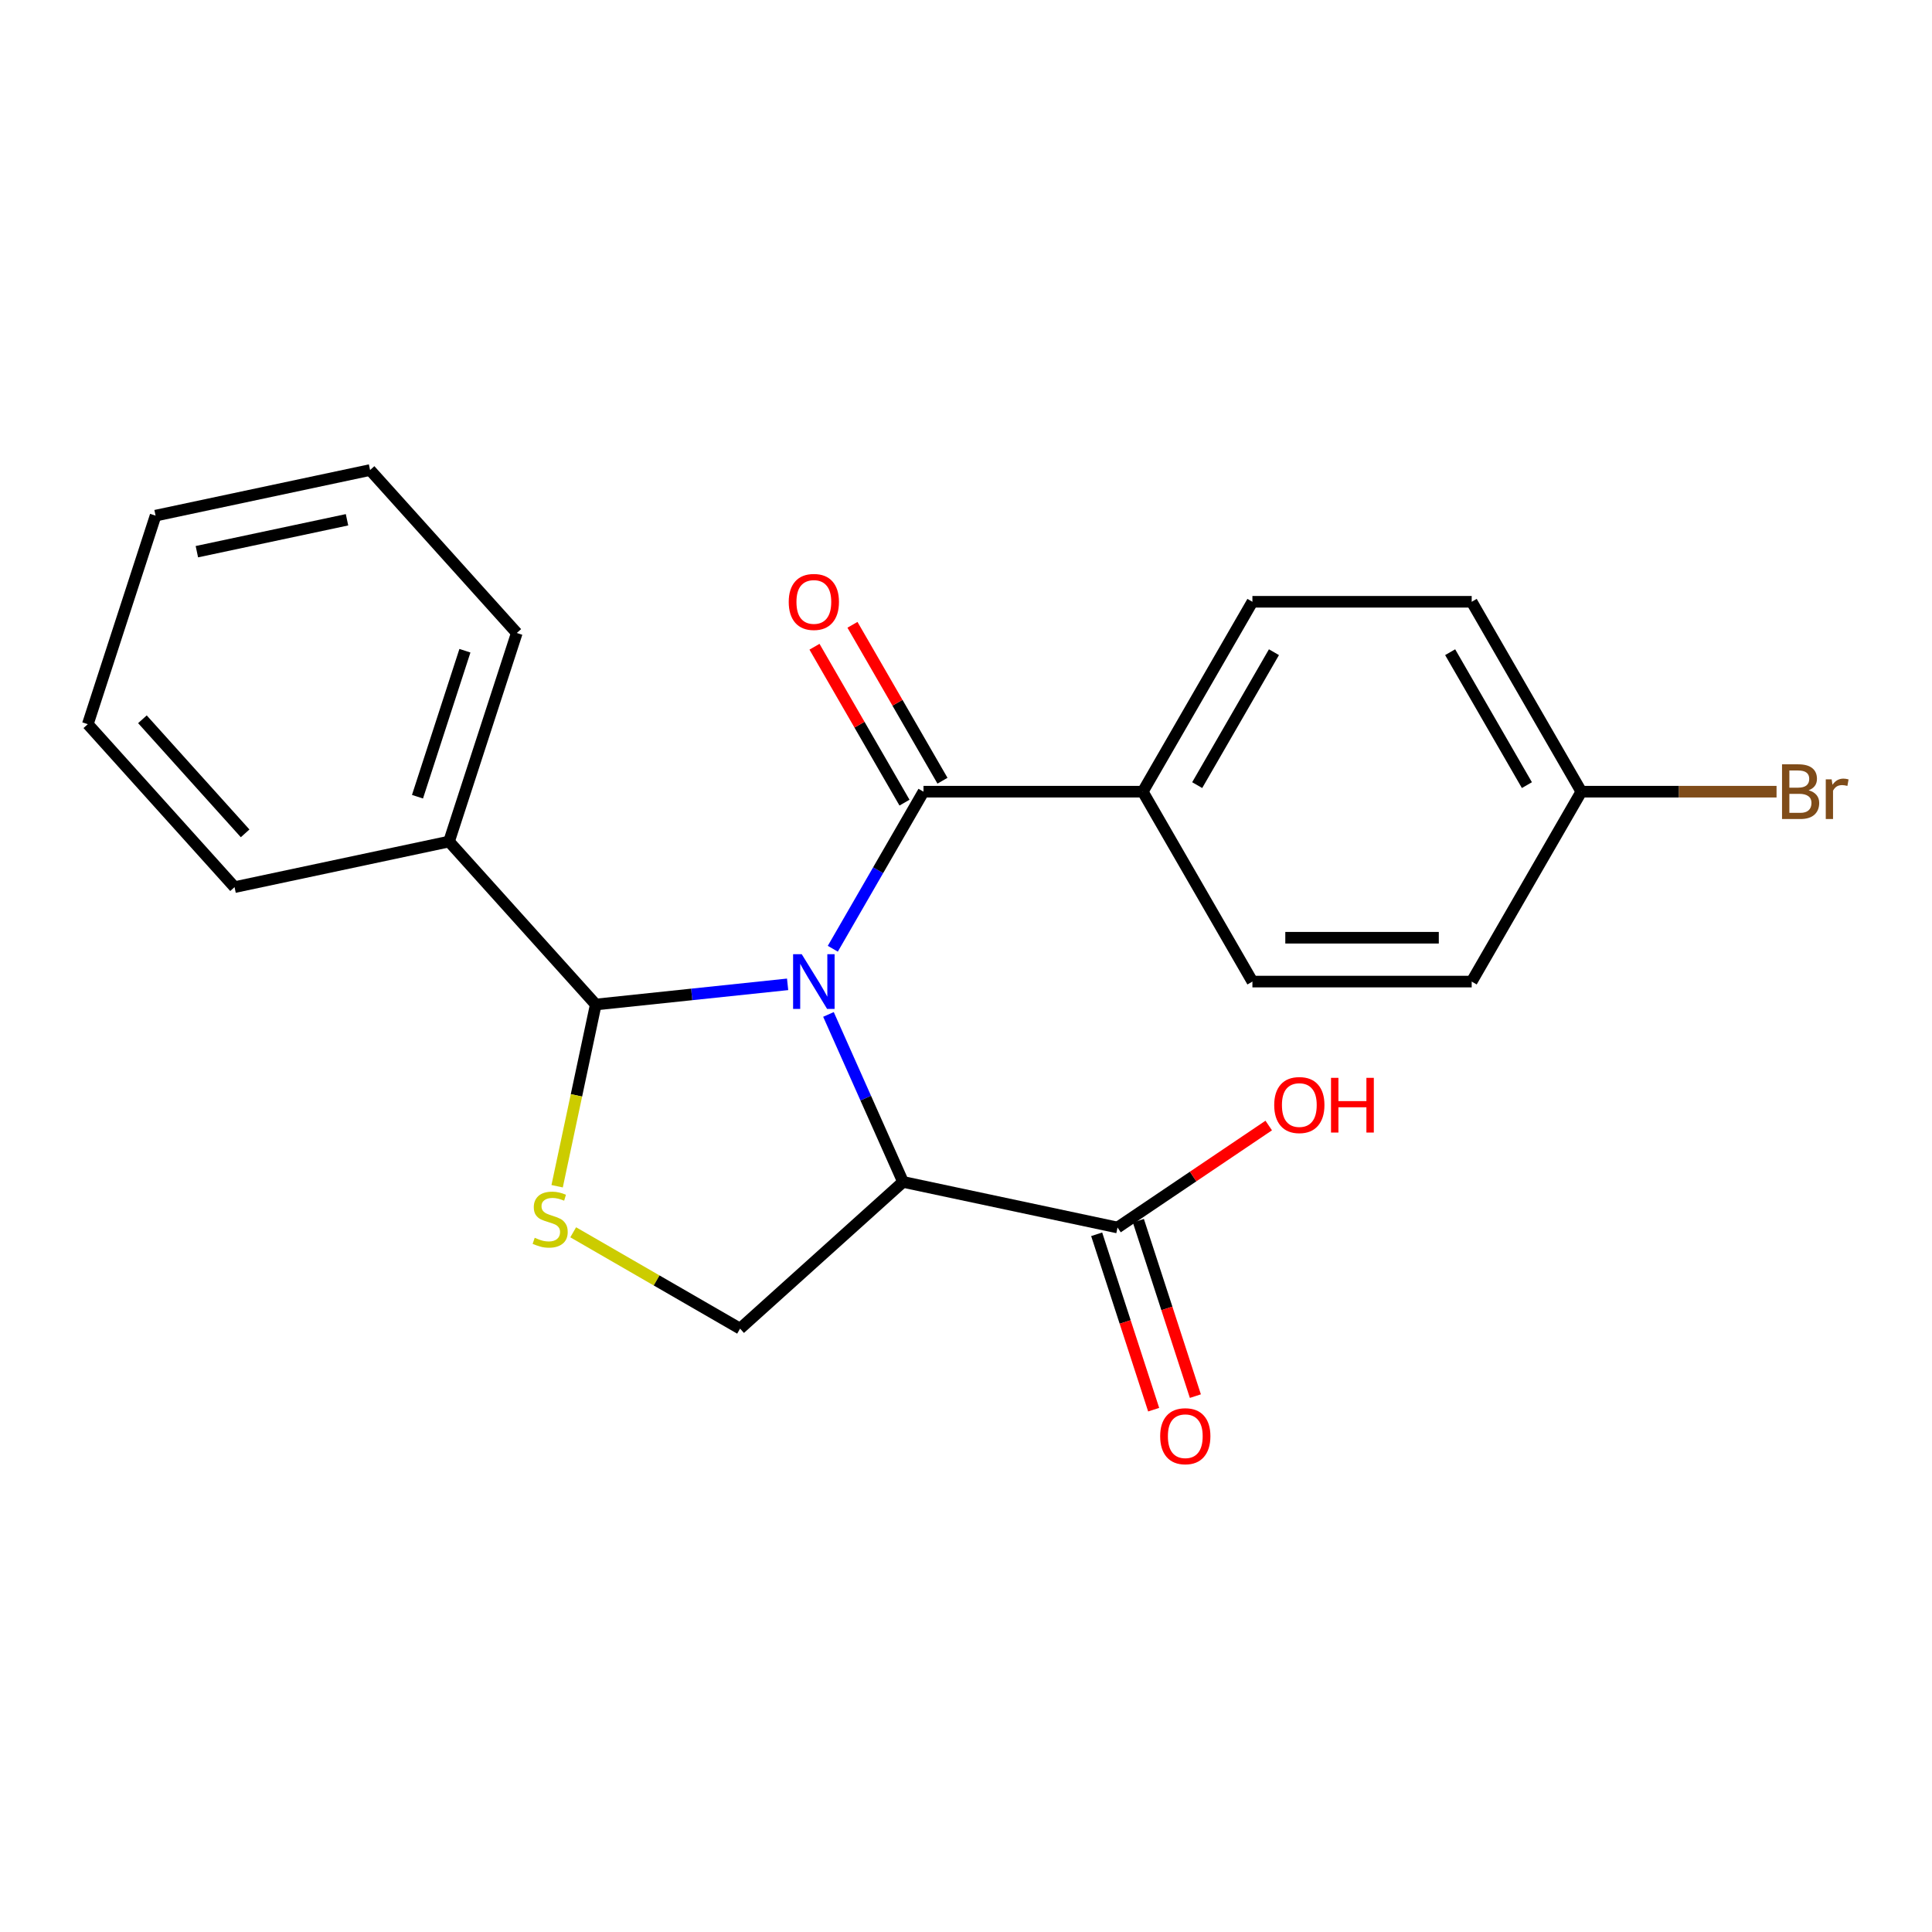 <?xml version='1.0' encoding='iso-8859-1'?>
<svg version='1.1' baseProfile='full'
              xmlns='http://www.w3.org/2000/svg'
                      xmlns:rdkit='http://www.rdkit.org/xml'
                      xmlns:xlink='http://www.w3.org/1999/xlink'
                  xml:space='preserve'
width='1000px' height='1000px' viewBox='0 0 1000 1000'>
<!-- END OF HEADER -->
<rect style='opacity:1.0;fill:#FFFFFF;stroke:none' width='1000' height='1000' x='0' y='0'> </rect>
<path class='bond-0' d='M 428.813,525.065 L 448.111,568.41' style='fill:none;fill-rule:evenodd;stroke:#0000FF;stroke-width:6px;stroke-linecap:butt;stroke-linejoin:miter;stroke-opacity:1' />
<path class='bond-0' d='M 448.111,568.41 L 467.41,611.755' style='fill:none;fill-rule:evenodd;stroke:#000000;stroke-width:6px;stroke-linecap:butt;stroke-linejoin:miter;stroke-opacity:1' />
<path class='bond-1' d='M 407.668,509.494 L 358.017,514.713' style='fill:none;fill-rule:evenodd;stroke:#0000FF;stroke-width:6px;stroke-linecap:butt;stroke-linejoin:miter;stroke-opacity:1' />
<path class='bond-1' d='M 358.017,514.713 L 308.367,519.931' style='fill:none;fill-rule:evenodd;stroke:#000000;stroke-width:6px;stroke-linecap:butt;stroke-linejoin:miter;stroke-opacity:1' />
<path class='bond-2' d='M 431.059,491.07 L 454.527,450.421' style='fill:none;fill-rule:evenodd;stroke:#0000FF;stroke-width:6px;stroke-linecap:butt;stroke-linejoin:miter;stroke-opacity:1' />
<path class='bond-2' d='M 454.527,450.421 L 477.995,409.773' style='fill:none;fill-rule:evenodd;stroke:#000000;stroke-width:6px;stroke-linecap:butt;stroke-linejoin:miter;stroke-opacity:1' />
<path class='bond-3' d='M 467.41,611.755 L 383.063,687.701' style='fill:none;fill-rule:evenodd;stroke:#000000;stroke-width:6px;stroke-linecap:butt;stroke-linejoin:miter;stroke-opacity:1' />
<path class='bond-4' d='M 467.41,611.755 L 578.43,635.353' style='fill:none;fill-rule:evenodd;stroke:#000000;stroke-width:6px;stroke-linecap:butt;stroke-linejoin:miter;stroke-opacity:1' />
<path class='bond-5' d='M 308.367,519.931 L 298.37,566.962' style='fill:none;fill-rule:evenodd;stroke:#000000;stroke-width:6px;stroke-linecap:butt;stroke-linejoin:miter;stroke-opacity:1' />
<path class='bond-5' d='M 298.37,566.962 L 288.373,613.993' style='fill:none;fill-rule:evenodd;stroke:#CCCC00;stroke-width:6px;stroke-linecap:butt;stroke-linejoin:miter;stroke-opacity:1' />
<path class='bond-6' d='M 308.367,519.931 L 232.421,435.584' style='fill:none;fill-rule:evenodd;stroke:#000000;stroke-width:6px;stroke-linecap:butt;stroke-linejoin:miter;stroke-opacity:1' />
<path class='bond-7' d='M 477.995,409.773 L 591.495,409.773' style='fill:none;fill-rule:evenodd;stroke:#000000;stroke-width:6px;stroke-linecap:butt;stroke-linejoin:miter;stroke-opacity:1' />
<path class='bond-8' d='M 487.825,404.098 L 464.53,363.75' style='fill:none;fill-rule:evenodd;stroke:#000000;stroke-width:6px;stroke-linecap:butt;stroke-linejoin:miter;stroke-opacity:1' />
<path class='bond-8' d='M 464.53,363.75 L 441.235,323.402' style='fill:none;fill-rule:evenodd;stroke:#FF0000;stroke-width:6px;stroke-linecap:butt;stroke-linejoin:miter;stroke-opacity:1' />
<path class='bond-8' d='M 468.166,415.448 L 444.871,375.1' style='fill:none;fill-rule:evenodd;stroke:#000000;stroke-width:6px;stroke-linecap:butt;stroke-linejoin:miter;stroke-opacity:1' />
<path class='bond-8' d='M 444.871,375.1 L 421.576,334.752' style='fill:none;fill-rule:evenodd;stroke:#FF0000;stroke-width:6px;stroke-linecap:butt;stroke-linejoin:miter;stroke-opacity:1' />
<path class='bond-9' d='M 296.687,637.832 L 339.875,662.766' style='fill:none;fill-rule:evenodd;stroke:#CCCC00;stroke-width:6px;stroke-linecap:butt;stroke-linejoin:miter;stroke-opacity:1' />
<path class='bond-9' d='M 339.875,662.766 L 383.063,687.701' style='fill:none;fill-rule:evenodd;stroke:#000000;stroke-width:6px;stroke-linecap:butt;stroke-linejoin:miter;stroke-opacity:1' />
<path class='bond-10' d='M 567.635,638.86 L 582.384,684.254' style='fill:none;fill-rule:evenodd;stroke:#000000;stroke-width:6px;stroke-linecap:butt;stroke-linejoin:miter;stroke-opacity:1' />
<path class='bond-10' d='M 582.384,684.254 L 597.134,729.647' style='fill:none;fill-rule:evenodd;stroke:#FF0000;stroke-width:6px;stroke-linecap:butt;stroke-linejoin:miter;stroke-opacity:1' />
<path class='bond-10' d='M 589.224,631.845 L 603.973,677.239' style='fill:none;fill-rule:evenodd;stroke:#000000;stroke-width:6px;stroke-linecap:butt;stroke-linejoin:miter;stroke-opacity:1' />
<path class='bond-10' d='M 603.973,677.239 L 618.723,722.633' style='fill:none;fill-rule:evenodd;stroke:#FF0000;stroke-width:6px;stroke-linecap:butt;stroke-linejoin:miter;stroke-opacity:1' />
<path class='bond-11' d='M 578.43,635.353 L 617.561,608.962' style='fill:none;fill-rule:evenodd;stroke:#000000;stroke-width:6px;stroke-linecap:butt;stroke-linejoin:miter;stroke-opacity:1' />
<path class='bond-11' d='M 617.561,608.962 L 656.691,582.571' style='fill:none;fill-rule:evenodd;stroke:#FF0000;stroke-width:6px;stroke-linecap:butt;stroke-linejoin:miter;stroke-opacity:1' />
<path class='bond-12' d='M 591.495,409.773 L 648.245,311.479' style='fill:none;fill-rule:evenodd;stroke:#000000;stroke-width:6px;stroke-linecap:butt;stroke-linejoin:miter;stroke-opacity:1' />
<path class='bond-12' d='M 619.667,406.379 L 659.392,337.573' style='fill:none;fill-rule:evenodd;stroke:#000000;stroke-width:6px;stroke-linecap:butt;stroke-linejoin:miter;stroke-opacity:1' />
<path class='bond-13' d='M 591.495,409.773 L 648.245,508.067' style='fill:none;fill-rule:evenodd;stroke:#000000;stroke-width:6px;stroke-linecap:butt;stroke-linejoin:miter;stroke-opacity:1' />
<path class='bond-14' d='M 232.421,435.584 L 267.494,327.639' style='fill:none;fill-rule:evenodd;stroke:#000000;stroke-width:6px;stroke-linecap:butt;stroke-linejoin:miter;stroke-opacity:1' />
<path class='bond-14' d='M 216.093,412.378 L 240.644,336.816' style='fill:none;fill-rule:evenodd;stroke:#000000;stroke-width:6px;stroke-linecap:butt;stroke-linejoin:miter;stroke-opacity:1' />
<path class='bond-15' d='M 232.421,435.584 L 121.401,459.182' style='fill:none;fill-rule:evenodd;stroke:#000000;stroke-width:6px;stroke-linecap:butt;stroke-linejoin:miter;stroke-opacity:1' />
<path class='bond-16' d='M 648.245,311.479 L 761.745,311.479' style='fill:none;fill-rule:evenodd;stroke:#000000;stroke-width:6px;stroke-linecap:butt;stroke-linejoin:miter;stroke-opacity:1' />
<path class='bond-17' d='M 648.245,508.067 L 761.745,508.067' style='fill:none;fill-rule:evenodd;stroke:#000000;stroke-width:6px;stroke-linecap:butt;stroke-linejoin:miter;stroke-opacity:1' />
<path class='bond-17' d='M 665.27,485.367 L 744.72,485.367' style='fill:none;fill-rule:evenodd;stroke:#000000;stroke-width:6px;stroke-linecap:butt;stroke-linejoin:miter;stroke-opacity:1' />
<path class='bond-18' d='M 818.495,409.773 L 761.745,508.067' style='fill:none;fill-rule:evenodd;stroke:#000000;stroke-width:6px;stroke-linecap:butt;stroke-linejoin:miter;stroke-opacity:1' />
<path class='bond-19' d='M 818.495,409.773 L 869.017,409.773' style='fill:none;fill-rule:evenodd;stroke:#000000;stroke-width:6px;stroke-linecap:butt;stroke-linejoin:miter;stroke-opacity:1' />
<path class='bond-19' d='M 869.017,409.773 L 919.538,409.773' style='fill:none;fill-rule:evenodd;stroke:#7F4C19;stroke-width:6px;stroke-linecap:butt;stroke-linejoin:miter;stroke-opacity:1' />
<path class='bond-20' d='M 818.495,409.773 L 761.745,311.479' style='fill:none;fill-rule:evenodd;stroke:#000000;stroke-width:6px;stroke-linecap:butt;stroke-linejoin:miter;stroke-opacity:1' />
<path class='bond-20' d='M 790.324,406.379 L 750.599,337.573' style='fill:none;fill-rule:evenodd;stroke:#000000;stroke-width:6px;stroke-linecap:butt;stroke-linejoin:miter;stroke-opacity:1' />
<path class='bond-21' d='M 267.494,327.639 L 191.548,243.292' style='fill:none;fill-rule:evenodd;stroke:#000000;stroke-width:6px;stroke-linecap:butt;stroke-linejoin:miter;stroke-opacity:1' />
<path class='bond-22' d='M 121.401,459.182 L 45.455,374.835' style='fill:none;fill-rule:evenodd;stroke:#000000;stroke-width:6px;stroke-linecap:butt;stroke-linejoin:miter;stroke-opacity:1' />
<path class='bond-22' d='M 126.878,431.341 L 73.716,372.298' style='fill:none;fill-rule:evenodd;stroke:#000000;stroke-width:6px;stroke-linecap:butt;stroke-linejoin:miter;stroke-opacity:1' />
<path class='bond-23' d='M 45.455,374.835 L 80.528,266.89' style='fill:none;fill-rule:evenodd;stroke:#000000;stroke-width:6px;stroke-linecap:butt;stroke-linejoin:miter;stroke-opacity:1' />
<path class='bond-24' d='M 191.548,243.292 L 80.528,266.89' style='fill:none;fill-rule:evenodd;stroke:#000000;stroke-width:6px;stroke-linecap:butt;stroke-linejoin:miter;stroke-opacity:1' />
<path class='bond-24' d='M 179.614,269.036 L 101.901,285.555' style='fill:none;fill-rule:evenodd;stroke:#000000;stroke-width:6px;stroke-linecap:butt;stroke-linejoin:miter;stroke-opacity:1' />
<path  class='atom-0' d='M 414.985 493.907
L 424.265 508.907
Q 425.185 510.387, 426.665 513.067
Q 428.145 515.747, 428.225 515.907
L 428.225 493.907
L 431.985 493.907
L 431.985 522.227
L 428.105 522.227
L 418.145 505.827
Q 416.985 503.907, 415.745 501.707
Q 414.545 499.507, 414.185 498.827
L 414.185 522.227
L 410.505 522.227
L 410.505 493.907
L 414.985 493.907
' fill='#0000FF'/>
<path  class='atom-4' d='M 276.769 640.671
Q 277.089 640.791, 278.409 641.351
Q 279.729 641.911, 281.169 642.271
Q 282.649 642.591, 284.089 642.591
Q 286.769 642.591, 288.329 641.311
Q 289.889 639.991, 289.889 637.711
Q 289.889 636.151, 289.089 635.191
Q 288.329 634.231, 287.129 633.711
Q 285.929 633.191, 283.929 632.591
Q 281.409 631.831, 279.889 631.111
Q 278.409 630.391, 277.329 628.871
Q 276.289 627.351, 276.289 624.791
Q 276.289 621.231, 278.689 619.031
Q 281.129 616.831, 285.929 616.831
Q 289.209 616.831, 292.929 618.391
L 292.009 621.471
Q 288.609 620.071, 286.049 620.071
Q 283.289 620.071, 281.769 621.231
Q 280.249 622.351, 280.289 624.311
Q 280.289 625.831, 281.049 626.751
Q 281.849 627.671, 282.969 628.191
Q 284.129 628.711, 286.049 629.311
Q 288.609 630.111, 290.129 630.911
Q 291.649 631.711, 292.729 633.351
Q 293.849 634.951, 293.849 637.711
Q 293.849 641.631, 291.209 643.751
Q 288.609 645.831, 284.249 645.831
Q 281.729 645.831, 279.809 645.271
Q 277.929 644.751, 275.689 643.831
L 276.769 640.671
' fill='#CCCC00'/>
<path  class='atom-8' d='M 408.245 311.559
Q 408.245 304.759, 411.605 300.959
Q 414.965 297.159, 421.245 297.159
Q 427.525 297.159, 430.885 300.959
Q 434.245 304.759, 434.245 311.559
Q 434.245 318.439, 430.845 322.359
Q 427.445 326.239, 421.245 326.239
Q 415.005 326.239, 411.605 322.359
Q 408.245 318.479, 408.245 311.559
M 421.245 323.039
Q 425.565 323.039, 427.885 320.159
Q 430.245 317.239, 430.245 311.559
Q 430.245 305.999, 427.885 303.199
Q 425.565 300.359, 421.245 300.359
Q 416.925 300.359, 414.565 303.159
Q 412.245 305.959, 412.245 311.559
Q 412.245 317.279, 414.565 320.159
Q 416.925 323.039, 421.245 323.039
' fill='#FF0000'/>
<path  class='atom-10' d='M 600.503 743.378
Q 600.503 736.578, 603.863 732.778
Q 607.223 728.978, 613.503 728.978
Q 619.783 728.978, 623.143 732.778
Q 626.503 736.578, 626.503 743.378
Q 626.503 750.258, 623.103 754.178
Q 619.703 758.058, 613.503 758.058
Q 607.263 758.058, 603.863 754.178
Q 600.503 750.298, 600.503 743.378
M 613.503 754.858
Q 617.823 754.858, 620.143 751.978
Q 622.503 749.058, 622.503 743.378
Q 622.503 737.818, 620.143 735.018
Q 617.823 732.178, 613.503 732.178
Q 609.183 732.178, 606.823 734.978
Q 604.503 737.778, 604.503 743.378
Q 604.503 749.098, 606.823 751.978
Q 609.183 754.858, 613.503 754.858
' fill='#FF0000'/>
<path  class='atom-13' d='M 659.529 571.969
Q 659.529 565.169, 662.889 561.369
Q 666.249 557.569, 672.529 557.569
Q 678.809 557.569, 682.169 561.369
Q 685.529 565.169, 685.529 571.969
Q 685.529 578.849, 682.129 582.769
Q 678.729 586.649, 672.529 586.649
Q 666.289 586.649, 662.889 582.769
Q 659.529 578.889, 659.529 571.969
M 672.529 583.449
Q 676.849 583.449, 679.169 580.569
Q 681.529 577.649, 681.529 571.969
Q 681.529 566.409, 679.169 563.609
Q 676.849 560.769, 672.529 560.769
Q 668.209 560.769, 665.849 563.569
Q 663.529 566.369, 663.529 571.969
Q 663.529 577.689, 665.849 580.569
Q 668.209 583.449, 672.529 583.449
' fill='#FF0000'/>
<path  class='atom-13' d='M 688.929 557.889
L 692.769 557.889
L 692.769 569.929
L 707.249 569.929
L 707.249 557.889
L 711.089 557.889
L 711.089 586.209
L 707.249 586.209
L 707.249 573.129
L 692.769 573.129
L 692.769 586.209
L 688.929 586.209
L 688.929 557.889
' fill='#FF0000'/>
<path  class='atom-17' d='M 936.135 409.053
Q 938.855 409.813, 940.215 411.493
Q 941.615 413.133, 941.615 415.573
Q 941.615 419.493, 939.095 421.733
Q 936.615 423.933, 931.895 423.933
L 922.375 423.933
L 922.375 395.613
L 930.735 395.613
Q 935.575 395.613, 938.015 397.573
Q 940.455 399.533, 940.455 403.133
Q 940.455 407.413, 936.135 409.053
M 926.175 398.813
L 926.175 407.693
L 930.735 407.693
Q 933.535 407.693, 934.975 406.573
Q 936.455 405.413, 936.455 403.133
Q 936.455 398.813, 930.735 398.813
L 926.175 398.813
M 931.895 420.733
Q 934.655 420.733, 936.135 419.413
Q 937.615 418.093, 937.615 415.573
Q 937.615 413.253, 935.975 412.093
Q 934.375 410.893, 931.295 410.893
L 926.175 410.893
L 926.175 420.733
L 931.895 420.733
' fill='#7F4C19'/>
<path  class='atom-17' d='M 948.055 403.373
L 948.495 406.213
Q 950.655 403.013, 954.175 403.013
Q 955.295 403.013, 956.815 403.413
L 956.215 406.773
Q 954.495 406.373, 953.535 406.373
Q 951.855 406.373, 950.735 407.053
Q 949.655 407.693, 948.775 409.253
L 948.775 423.933
L 945.015 423.933
L 945.015 403.373
L 948.055 403.373
' fill='#7F4C19'/>
</svg>
